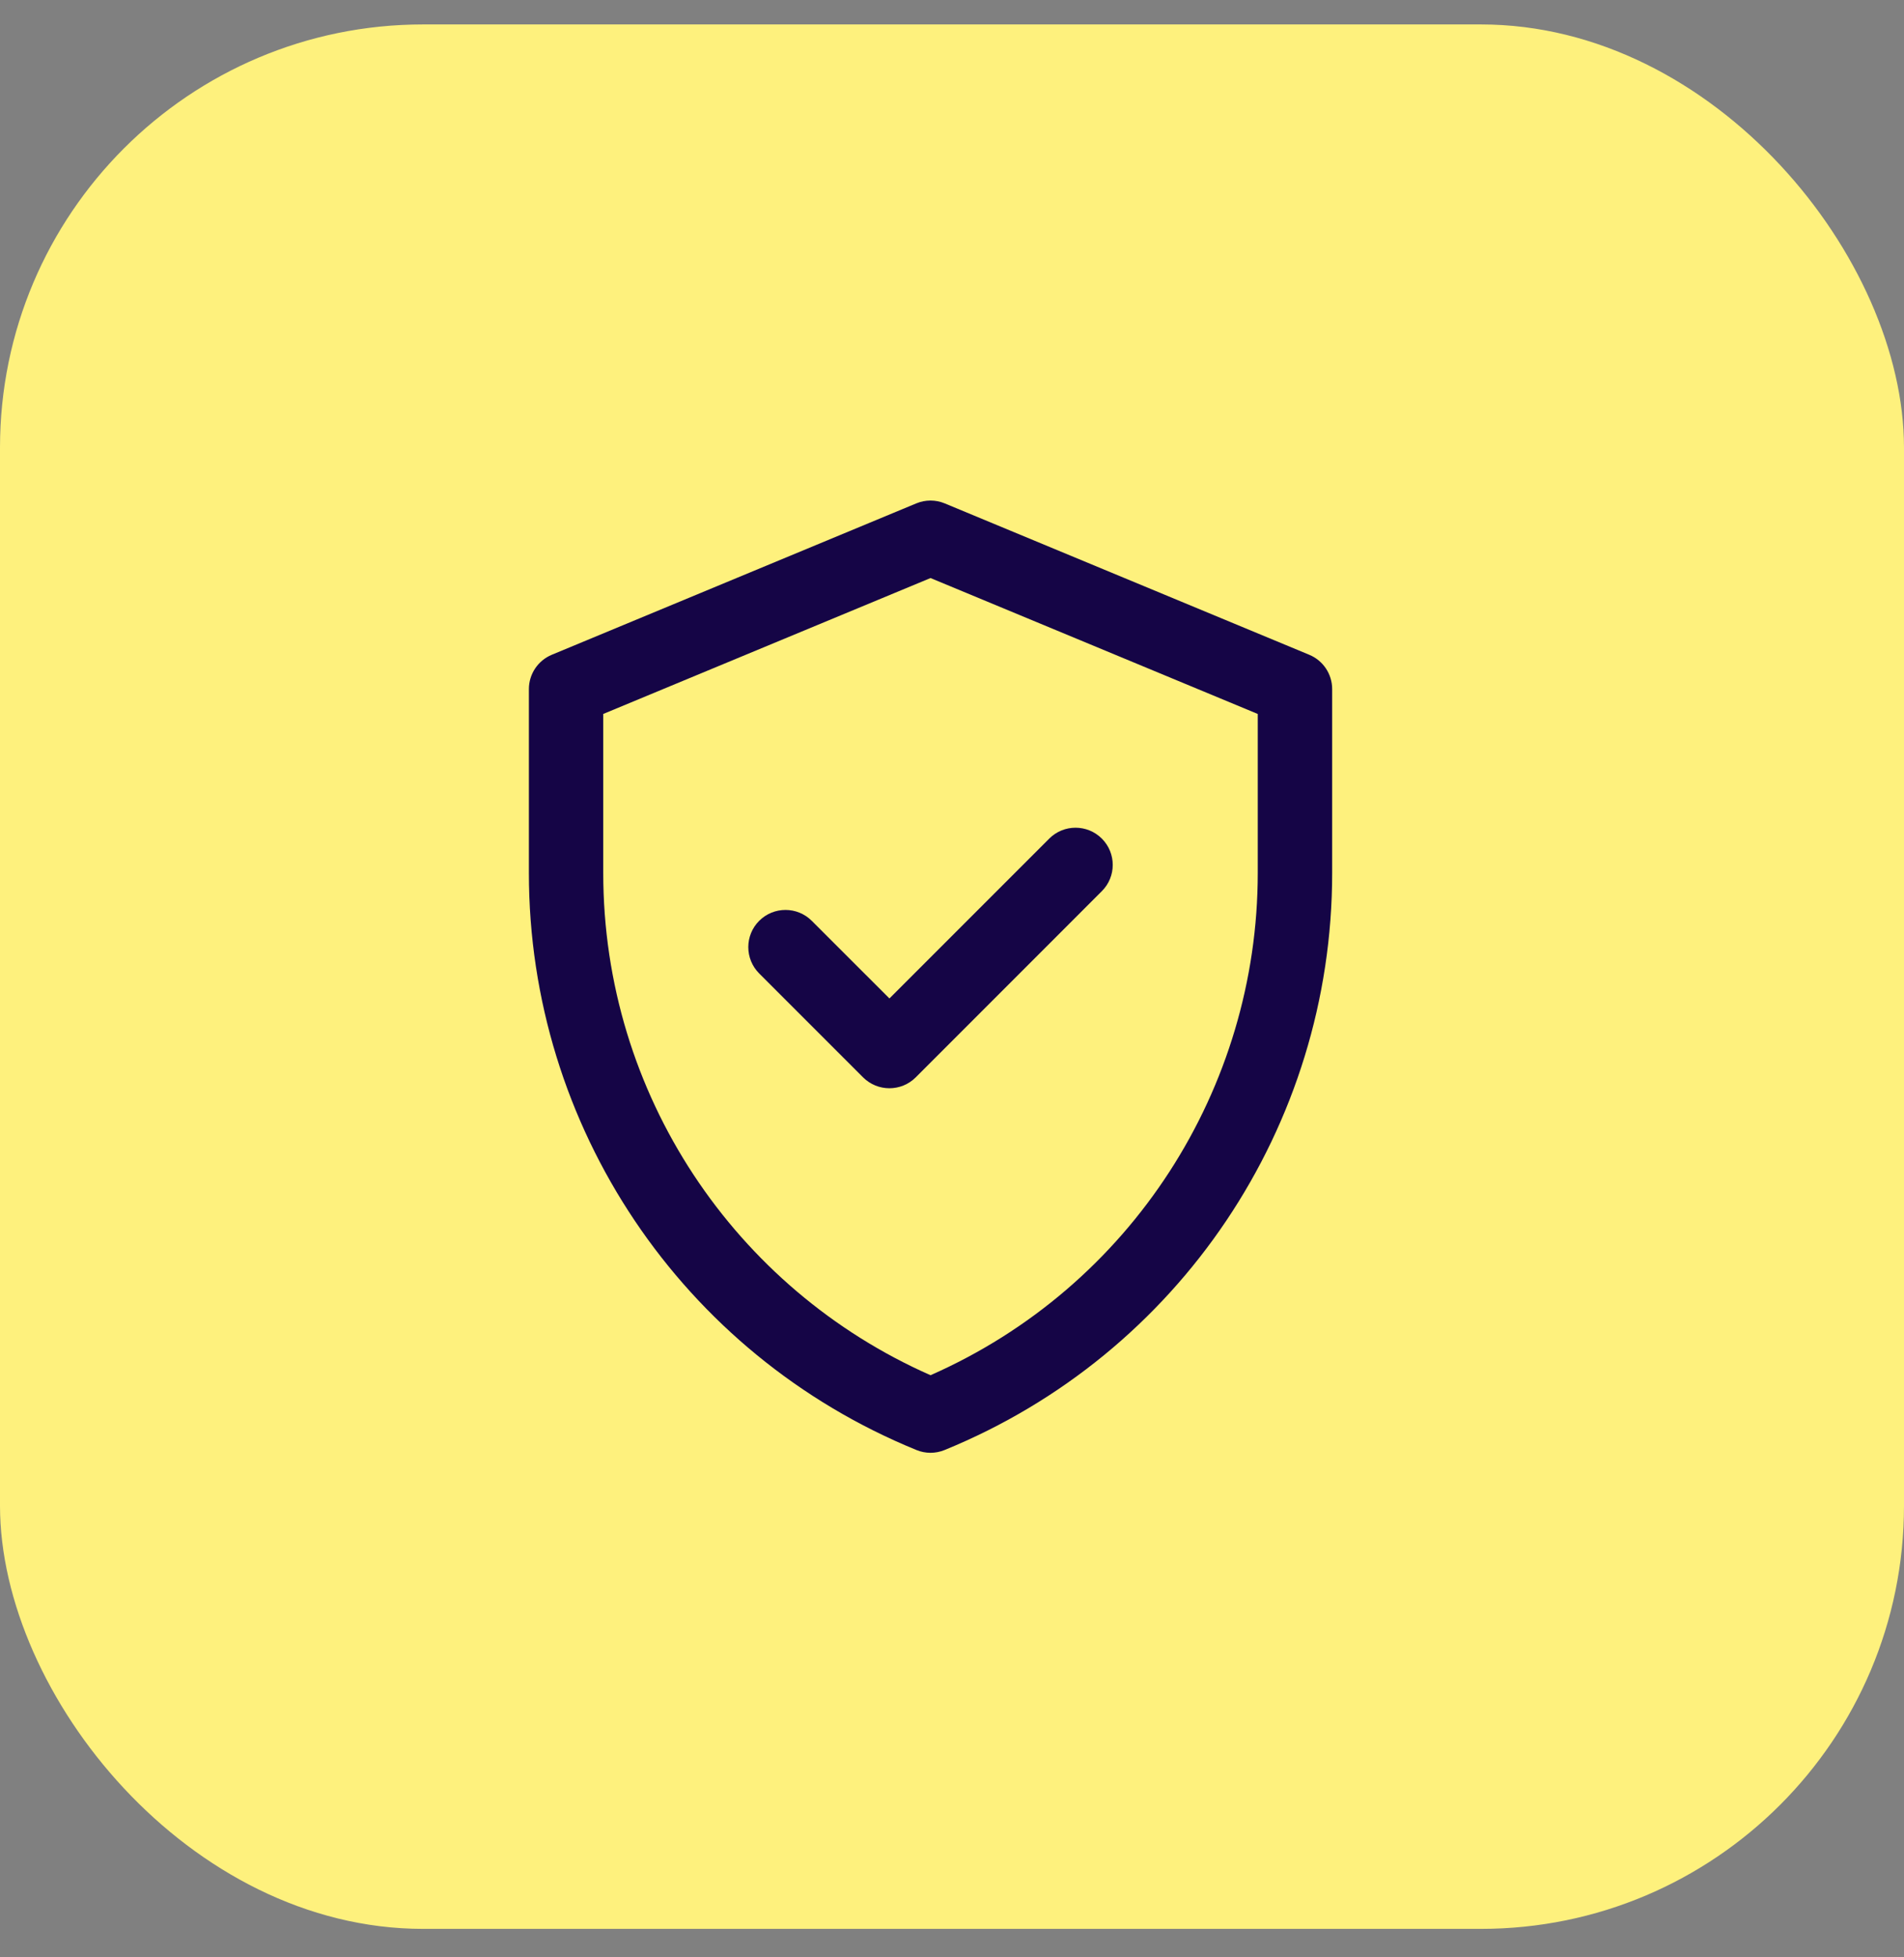 <svg xmlns="http://www.w3.org/2000/svg" fill="none" viewBox="0 0 36 37" height="37" width="36">
<rect x="0" y="0" width="36" height="37" fill="#808080" stroke="none"/>
<rect fill="#FEF17D" rx="8" height="36" width="36" y="0.462"></rect>
<path fill="#150546" d="M24.754 12.377L17.863 9.516C17.691 9.444 17.497 9.444 17.324 9.516L10.434 12.377C10.171 12.486 10 12.742 10 13.026V16.504C10 21.293 12.894 25.601 17.328 27.41C17.498 27.48 17.689 27.48 17.86 27.41C22.293 25.601 25.188 21.293 25.188 16.504V13.026C25.188 12.742 25.017 12.486 24.754 12.377ZM23.781 16.504C23.781 20.575 21.391 24.323 17.594 25.996C13.898 24.367 11.406 20.686 11.406 16.504V13.496L17.594 10.927L23.781 13.496V16.504ZM16.817 18.874L19.839 15.852C20.113 15.578 20.558 15.578 20.833 15.852C21.108 16.127 21.108 16.572 20.833 16.846L17.314 20.366C17.039 20.64 16.594 20.64 16.319 20.366L14.354 18.401C14.08 18.126 14.08 17.681 14.354 17.407C14.629 17.132 15.074 17.132 15.349 17.407L16.817 18.874Z"></path>
</svg>
